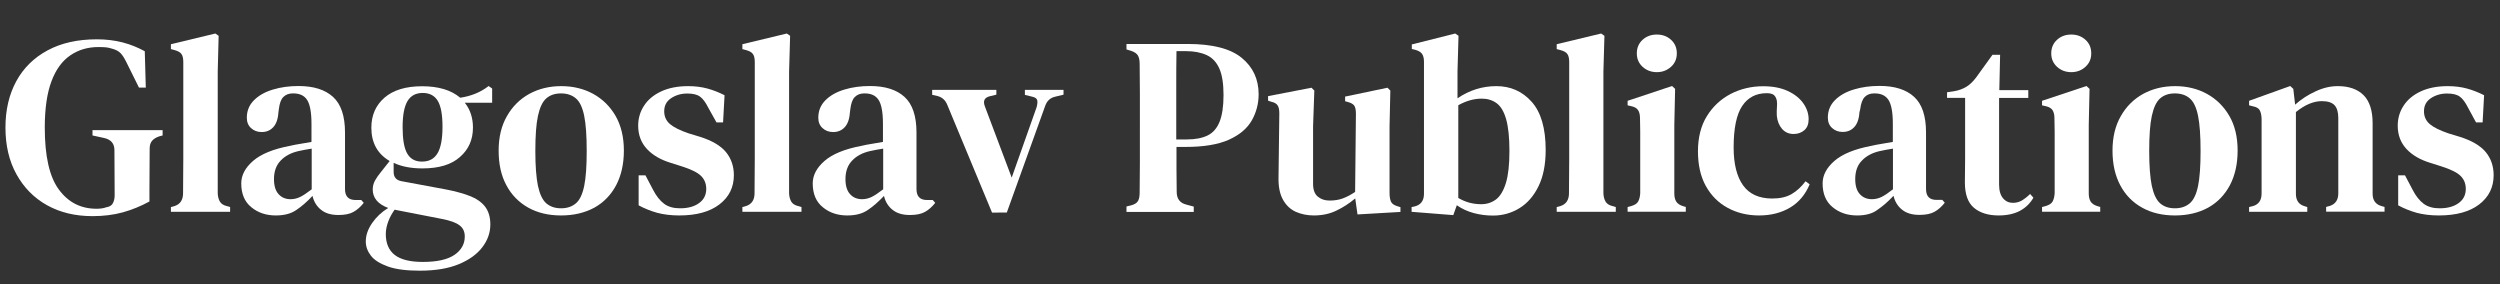 <svg xmlns="http://www.w3.org/2000/svg" xmlns:xlink="http://www.w3.org/1999/xlink" id="Layer_1" x="0px" y="0px" viewBox="0 0 220 25" style="enable-background:new 0 0 220 25;" xml:space="preserve"><rect x="0" y="0" width="220" height="25" fill="#333333" stroke="none"/><style type="text/css">	.st0{fill:#FFFFFF;}</style><g>	<path class="st0" d="M8.14,19.02c-1.52,0-2.85-0.32-4-0.96s-2.04-1.55-2.69-2.72s-0.97-2.54-0.97-4.12c0-1.55,0.32-2.91,0.95-4.07  s1.55-2.07,2.76-2.72s2.65-0.97,4.34-0.97c0.8,0,1.55,0.09,2.25,0.27s1.34,0.44,1.96,0.78l0.09,3.2h-0.6l-1.12-2.26  c-0.18-0.36-0.35-0.62-0.51-0.78s-0.38-0.28-0.65-0.36C9.73,4.24,9.54,4.19,9.37,4.17c-0.18-0.02-0.41-0.03-0.7-0.03  c-0.94,0-1.77,0.24-2.48,0.73C5.48,5.35,4.92,6.11,4.53,7.15s-0.59,2.4-0.59,4.07c0,2.52,0.41,4.34,1.24,5.46  c0.83,1.13,1.93,1.69,3.32,1.69c0.33,0,0.61-0.04,0.85-0.13c0.28-0.04,0.48-0.16,0.58-0.35s0.16-0.42,0.16-0.7  c0-0.61,0-1.28-0.01-2s-0.01-1.38-0.01-1.98c0-0.58-0.31-0.94-0.92-1.07l-1.01-0.22v-0.47h6.17v0.47l-0.27,0.07  c-0.28,0.09-0.5,0.22-0.65,0.39s-0.22,0.41-0.22,0.7c0,0.6,0,1.2-0.01,1.82s-0.01,1.24-0.01,1.87v0.96  c-0.77,0.42-1.56,0.74-2.36,0.96C9.99,18.91,9.1,19.02,8.14,19.02z"></path>	<path class="st0" d="M15.04,18.64v-0.42l0.33-0.09c0.49-0.16,0.74-0.54,0.74-1.12c0-0.51,0-1.02,0.01-1.53  c0.01-0.51,0.01-1.02,0.01-1.53V5.46c0-0.31-0.05-0.55-0.16-0.7c-0.1-0.16-0.31-0.27-0.6-0.35l-0.33-0.09V3.89l3.91-0.94l0.29,0.2  L19.16,6.3v10.71c0.01,0.3,0.08,0.54,0.19,0.73c0.11,0.19,0.31,0.32,0.59,0.39l0.31,0.09v0.42H15.04z"></path>	<path class="st0" d="M24.27,18.96c-0.85,0-1.57-0.24-2.16-0.73c-0.59-0.48-0.88-1.18-0.88-2.09c0-0.72,0.35-1.38,1.04-1.98  s1.78-1.05,3.27-1.33c0.25-0.06,0.55-0.12,0.88-0.17c0.34-0.05,0.67-0.11,0.99-0.17V10.9c0-1.01-0.13-1.71-0.38-2.1  s-0.66-0.58-1.21-0.58h-0.07c-0.34,0-0.61,0.11-0.82,0.32S24.6,9.11,24.54,9.6L24.5,9.9c-0.04,0.6-0.2,1.03-0.47,1.31  s-0.6,0.41-1.01,0.41c-0.37,0-0.68-0.12-0.93-0.35c-0.25-0.23-0.37-0.53-0.37-0.91c0-0.61,0.21-1.12,0.63-1.54s0.97-0.73,1.67-0.94  c0.69-0.21,1.44-0.31,2.25-0.31c1.33,0,2.34,0.32,3.04,0.96c0.7,0.64,1.05,1.68,1.05,3.13v4.98c0,0.64,0.31,0.96,0.92,0.96h0.51  l0.22,0.25c-0.27,0.34-0.57,0.61-0.89,0.79c-0.33,0.19-0.77,0.28-1.34,0.28c-0.64,0-1.15-0.15-1.53-0.46  c-0.38-0.3-0.63-0.71-0.75-1.22c-0.48,0.51-0.95,0.92-1.41,1.23C25.62,18.8,25.02,18.96,24.27,18.96z M25.57,17.53  c0.3,0,0.58-0.07,0.85-0.2c0.27-0.13,0.6-0.36,1.01-0.67v-3.58c-0.39,0.06-0.78,0.13-1.18,0.22c-0.64,0.15-1.16,0.42-1.55,0.83  c-0.39,0.4-0.59,0.95-0.59,1.63c0,0.6,0.14,1.04,0.41,1.33C24.78,17.38,25.14,17.53,25.57,17.53z"></path>	<path class="st0" d="M37.17,14.82c-0.98,0-1.83-0.16-2.53-0.49v0.8c0,0.45,0.22,0.72,0.67,0.81l3.98,0.74  c0.76,0.15,1.43,0.33,2.01,0.55s1.04,0.52,1.36,0.92s0.49,0.93,0.49,1.6c0,0.72-0.23,1.38-0.7,2s-1.16,1.12-2.08,1.5  c-0.92,0.38-2.06,0.57-3.43,0.57c-1.18,0-2.11-0.12-2.81-0.37c-0.69-0.25-1.19-0.56-1.49-0.95c-0.3-0.39-0.45-0.8-0.45-1.25  c0-0.54,0.18-1.07,0.55-1.61s0.84-0.98,1.42-1.34c-0.91-0.34-1.36-0.89-1.36-1.63c0-0.28,0.07-0.54,0.2-0.78  c0.13-0.24,0.3-0.48,0.49-0.71l0.8-1.01c-1.07-0.63-1.61-1.6-1.61-2.93c0-1.09,0.38-1.97,1.15-2.64s1.87-1.01,3.32-1.01  c1.44,0,2.56,0.34,3.35,1.01c0.48-0.07,0.92-0.19,1.34-0.36s0.8-0.39,1.16-0.67l0.31,0.22v1.25H40.9c0.48,0.6,0.72,1.33,0.72,2.19  c0,1.06-0.38,1.92-1.15,2.59C39.72,14.49,38.62,14.82,37.17,14.82z M33.95,20.59c0,0.82,0.26,1.43,0.78,1.84s1.35,0.62,2.48,0.62  c1.25,0,2.18-0.21,2.78-0.62c0.6-0.41,0.91-0.95,0.91-1.62c0-0.42-0.15-0.75-0.46-0.98c-0.31-0.24-0.82-0.42-1.53-0.56l-4-0.78  c-0.06-0.01-0.12-0.03-0.18-0.04c-0.22,0.3-0.41,0.64-0.56,1.03C34.03,19.86,33.95,20.23,33.95,20.59z M37.13,14.22  c0.63,0,1.08-0.24,1.37-0.73c0.29-0.48,0.44-1.26,0.44-2.34c0-1.06-0.14-1.82-0.42-2.28S37.8,8.18,37.2,8.18s-1.04,0.23-1.33,0.7  s-0.44,1.24-0.44,2.31s0.13,1.84,0.4,2.31C36.1,13.98,36.53,14.22,37.13,14.22z"></path>	<path class="st0" d="M49.37,18.96c-1.1,0-2.07-0.23-2.89-0.69s-1.47-1.12-1.92-1.97c-0.46-0.85-0.68-1.86-0.68-3.04  s0.24-2.19,0.73-3.04c0.48-0.85,1.14-1.5,1.97-1.96c0.83-0.45,1.76-0.68,2.81-0.68s1.98,0.23,2.81,0.68  c0.83,0.46,1.48,1.1,1.97,1.94c0.48,0.84,0.73,1.86,0.73,3.05c0,1.18-0.23,2.19-0.68,3.05c-0.46,0.86-1.09,1.51-1.91,1.97  C51.46,18.73,50.49,18.96,49.37,18.96z M49.37,18.33c0.54,0,0.97-0.15,1.31-0.44s0.58-0.8,0.73-1.53c0.15-0.73,0.22-1.75,0.22-3.06  c0-1.33-0.07-2.36-0.22-3.1c-0.15-0.74-0.39-1.25-0.73-1.54s-0.77-0.44-1.31-0.44s-0.97,0.15-1.3,0.44  c-0.33,0.29-0.57,0.8-0.73,1.54s-0.23,1.77-0.23,3.1c0,1.31,0.08,2.33,0.23,3.06c0.16,0.73,0.4,1.24,0.73,1.53  C48.41,18.18,48.84,18.33,49.37,18.33z"></path>	<path class="st0" d="M59.77,18.96c-0.71,0-1.36-0.08-1.93-0.23c-0.57-0.16-1.12-0.38-1.64-0.66v-2.64h0.6l0.67,1.27  c0.28,0.55,0.61,0.96,0.97,1.23s0.83,0.4,1.4,0.4c0.7,0,1.26-0.15,1.68-0.46c0.42-0.3,0.63-0.72,0.63-1.24  c0-0.48-0.16-0.86-0.47-1.16S60.81,14.9,60,14.64l-0.98-0.31c-0.88-0.27-1.58-0.67-2.09-1.22s-0.77-1.23-0.77-2.05  c0-0.64,0.17-1.23,0.51-1.75c0.34-0.53,0.84-0.95,1.5-1.26c0.66-0.31,1.45-0.47,2.39-0.47c0.61,0,1.17,0.07,1.69,0.21  c0.51,0.14,1.02,0.34,1.51,0.59l-0.13,2.39h-0.58L62.34,9.5c-0.24-0.48-0.48-0.81-0.73-0.99c-0.25-0.19-0.62-0.28-1.13-0.28  c-0.54,0-1.01,0.14-1.42,0.41s-0.61,0.66-0.61,1.15c0,0.46,0.17,0.84,0.51,1.13s0.89,0.56,1.65,0.82l0.96,0.29  c1.09,0.34,1.86,0.8,2.32,1.36c0.46,0.57,0.69,1.24,0.69,2.03c0,1.06-0.42,1.91-1.26,2.56S61.3,18.96,59.77,18.96z"></path>	<path class="st0" d="M65.33,18.64v-0.42l0.33-0.09c0.49-0.16,0.74-0.54,0.74-1.12c0-0.51,0-1.02,0.01-1.53  c0.01-0.51,0.01-1.02,0.01-1.53V5.46c0-0.31-0.05-0.55-0.16-0.7c-0.1-0.16-0.31-0.27-0.6-0.35l-0.33-0.09V3.89l3.91-0.94l0.29,0.2  L69.44,6.3v10.71c0.01,0.3,0.08,0.54,0.19,0.73c0.11,0.19,0.31,0.32,0.59,0.39l0.31,0.09v0.42H65.33z"></path>	<path class="st0" d="M74.56,18.96c-0.85,0-1.57-0.24-2.16-0.73c-0.59-0.48-0.88-1.18-0.88-2.09c0-0.72,0.35-1.38,1.04-1.98  s1.78-1.05,3.27-1.33c0.25-0.06,0.55-0.12,0.88-0.17c0.34-0.05,0.67-0.11,0.99-0.17V10.9c0-1.01-0.13-1.71-0.38-2.1  s-0.66-0.58-1.21-0.58h-0.07c-0.34,0-0.61,0.11-0.82,0.32s-0.33,0.57-0.39,1.06l-0.04,0.3c-0.04,0.6-0.2,1.03-0.47,1.31  s-0.6,0.41-1.01,0.41c-0.37,0-0.68-0.12-0.93-0.35c-0.25-0.23-0.37-0.53-0.37-0.91c0-0.61,0.21-1.12,0.63-1.54s0.97-0.73,1.67-0.94  c0.69-0.21,1.44-0.31,2.25-0.31c1.33,0,2.34,0.32,3.04,0.96c0.7,0.64,1.05,1.68,1.05,3.13v4.98c0,0.64,0.31,0.96,0.92,0.96h0.51  l0.22,0.25c-0.27,0.34-0.57,0.61-0.89,0.79c-0.33,0.19-0.77,0.28-1.34,0.28c-0.64,0-1.15-0.15-1.53-0.46  c-0.38-0.3-0.63-0.71-0.75-1.22c-0.48,0.51-0.95,0.92-1.41,1.23C75.91,18.8,75.31,18.96,74.56,18.96z M75.86,17.53  c0.3,0,0.58-0.07,0.85-0.2c0.27-0.13,0.6-0.36,1.01-0.67v-3.58c-0.39,0.06-0.78,0.13-1.18,0.22c-0.64,0.15-1.16,0.42-1.55,0.83  c-0.39,0.4-0.59,0.95-0.59,1.63c0,0.6,0.14,1.04,0.41,1.33C75.07,17.38,75.43,17.53,75.86,17.53z"></path>	<path class="st0" d="M87.3,18.71l-3.93-9.46c-0.16-0.42-0.45-0.69-0.87-0.8l-0.47-0.11V7.91h5.65v0.42L87.1,8.47  c-0.48,0.12-0.62,0.42-0.42,0.92l2.35,6.24l2.19-6.19c0.07-0.25,0.09-0.46,0.06-0.61c-0.04-0.16-0.18-0.26-0.44-0.32l-0.65-0.16  V7.91h3.4v0.42l-0.74,0.18c-0.43,0.1-0.72,0.37-0.87,0.8L88.6,18.7L87.3,18.71L87.3,18.71z"></path>	<path class="st0" d="M99.13,18.64v-0.47l0.45-0.11c0.3-0.09,0.49-0.22,0.58-0.4c0.09-0.18,0.13-0.42,0.13-0.74  c0.01-0.85,0.02-1.71,0.02-2.58s0-1.75,0-2.63V10.8c0-0.86,0-1.73,0-2.59s-0.01-1.73-0.02-2.59c0-0.31-0.05-0.55-0.15-0.73  c-0.1-0.17-0.29-0.31-0.59-0.41l-0.42-0.13V3.87h5.39c2.18,0,3.76,0.41,4.75,1.22s1.49,1.88,1.49,3.21c0,0.83-0.21,1.61-0.61,2.31  c-0.41,0.71-1.08,1.27-2.02,1.69c-0.94,0.42-2.21,0.63-3.8,0.63h-0.8c0,0.63,0,1.27,0,1.93c0,0.66,0.01,1.34,0.02,2.02  c0,0.61,0.28,0.98,0.83,1.12l0.67,0.18v0.47h-5.92V18.64z M103.51,12.27h0.94c0.75,0,1.35-0.12,1.82-0.35s0.82-0.63,1.05-1.2  s0.35-1.35,0.35-2.35s-0.12-1.78-0.37-2.34s-0.61-0.95-1.11-1.18s-1.1-0.35-1.83-0.35h-0.83c-0.02,1.03-0.02,2.07-0.02,3.12  s0,2.1,0,3.16V12.27z"></path>	<path class="st0" d="M115.62,18.96c-0.58,0-1.11-0.11-1.59-0.32c-0.48-0.22-0.85-0.57-1.13-1.07s-0.41-1.16-0.39-1.98l0.07-5.61  c0-0.33-0.05-0.57-0.16-0.72c-0.1-0.15-0.29-0.25-0.56-0.31l-0.27-0.09v-0.4l3.82-0.74l0.25,0.25l-0.11,3.15v5.07  c0,0.51,0.14,0.88,0.41,1.11c0.28,0.23,0.62,0.35,1.04,0.35c0.43,0,0.82-0.06,1.17-0.19c0.35-0.13,0.71-0.32,1.08-0.57l0.07-6.88  c0-0.34-0.05-0.58-0.15-0.72c-0.1-0.13-0.28-0.24-0.55-0.31l-0.25-0.07V8.5l3.73-0.78l0.25,0.25l-0.07,3.15v5.86  c0,0.31,0.04,0.56,0.12,0.75s0.26,0.32,0.55,0.41l0.29,0.09v0.42l-3.78,0.22l-0.2-1.41c-0.51,0.43-1.06,0.79-1.65,1.07  C117.04,18.81,116.37,18.96,115.62,18.96z"></path>	<path class="st0" d="M127.89,18.93l-3.67-0.29v-0.42l0.22-0.04c0.58-0.13,0.87-0.51,0.87-1.12V5.43c0-0.3-0.06-0.53-0.17-0.69  s-0.32-0.28-0.61-0.36l-0.29-0.07v-0.4l3.82-0.96l0.29,0.2l-0.09,3.15v2.35c1.06-0.72,2.2-1.07,3.42-1.07  c1.25,0,2.29,0.46,3.11,1.38s1.23,2.33,1.23,4.24c0,1.27-0.21,2.33-0.63,3.19s-0.98,1.5-1.68,1.93s-1.48,0.65-2.33,0.65  c-0.57,0-1.13-0.07-1.69-0.22s-1.05-0.38-1.49-0.69L127.89,18.93z M130.35,17.97c0.49,0,0.92-0.14,1.3-0.42  c0.37-0.28,0.66-0.77,0.87-1.45c0.21-0.69,0.31-1.62,0.31-2.82c0-1.19-0.1-2.12-0.29-2.79c-0.19-0.67-0.47-1.14-0.84-1.41  c-0.37-0.27-0.8-0.4-1.31-0.4c-0.67,0-1.36,0.19-2.06,0.58v8.16C128.95,17.79,129.62,17.97,130.35,17.97z"></path>	<path class="st0" d="M136.99,18.64v-0.42l0.34-0.09c0.49-0.16,0.74-0.54,0.74-1.12c0-0.51,0-1.02,0.01-1.53  c0.01-0.51,0.01-1.02,0.01-1.53V5.46c0-0.31-0.05-0.55-0.16-0.7c-0.1-0.16-0.31-0.27-0.6-0.35l-0.34-0.09V3.89l3.91-0.94l0.29,0.2  L141.1,6.3v10.71c0.01,0.3,0.08,0.54,0.19,0.73c0.11,0.19,0.31,0.32,0.59,0.39l0.31,0.09v0.42H136.99z"></path>	<path class="st0" d="M143.23,18.64v-0.42l0.33-0.09c0.3-0.09,0.5-0.22,0.6-0.4s0.16-0.42,0.18-0.72V12.9c0-0.46,0-0.89,0-1.29  c0-0.39-0.01-0.8-0.02-1.22c0-0.3-0.06-0.53-0.17-0.7s-0.32-0.29-0.61-0.35l-0.31-0.07v-0.4l3.91-1.3l0.27,0.25L147.34,11v6.03  c0,0.3,0.06,0.54,0.17,0.71c0.11,0.18,0.31,0.31,0.59,0.4l0.25,0.07v0.42h-5.12V18.64z M145.8,6.35c-0.49,0-0.91-0.16-1.25-0.47  s-0.51-0.71-0.51-1.18c0-0.49,0.17-0.89,0.51-1.2s0.76-0.46,1.25-0.46s0.91,0.15,1.25,0.46s0.51,0.7,0.51,1.2  c0,0.48-0.17,0.87-0.51,1.18C146.7,6.19,146.29,6.35,145.8,6.35z"></path>	<path class="st0" d="M154.8,18.96c-1.01,0-1.93-0.22-2.75-0.66s-1.46-1.08-1.93-1.92c-0.47-0.84-0.7-1.87-0.7-3.07  s0.26-2.24,0.78-3.08c0.52-0.85,1.22-1.5,2.09-1.96c0.87-0.45,1.83-0.68,2.87-0.68c0.85,0,1.57,0.14,2.17,0.42  c0.6,0.28,1.05,0.64,1.36,1.08s0.47,0.91,0.47,1.4c0,0.42-0.12,0.74-0.37,0.96s-0.56,0.34-0.95,0.34c-0.42,0-0.76-0.15-1.02-0.45  c-0.26-0.3-0.41-0.68-0.46-1.14c-0.01-0.3-0.01-0.55,0.01-0.76s0.02-0.41-0.01-0.6c-0.06-0.25-0.16-0.42-0.3-0.51  s-0.34-0.13-0.59-0.13c-0.94,0-1.66,0.38-2.16,1.13s-0.75,1.97-0.75,3.65c0,1.45,0.28,2.56,0.83,3.33s1.41,1.16,2.57,1.16  c0.69,0,1.25-0.13,1.7-0.39s0.86-0.64,1.23-1.13l0.36,0.27c-0.37,0.89-0.94,1.58-1.71,2.04C156.77,18.72,155.86,18.96,154.8,18.96z  "></path>	<path class="st0" d="M163.43,18.96c-0.85,0-1.57-0.24-2.16-0.73c-0.59-0.48-0.88-1.18-0.88-2.09c0-0.72,0.35-1.38,1.04-1.98  c0.69-0.6,1.78-1.05,3.27-1.33c0.25-0.06,0.55-0.12,0.88-0.17s0.67-0.11,0.99-0.17V10.9c0-1.01-0.13-1.71-0.38-2.1  s-0.66-0.58-1.21-0.58h-0.07c-0.34,0-0.62,0.11-0.82,0.32s-0.33,0.57-0.39,1.06l-0.07,0.29c-0.04,0.6-0.2,1.03-0.47,1.31  c-0.27,0.28-0.6,0.41-1.01,0.41c-0.37,0-0.68-0.12-0.93-0.35c-0.25-0.23-0.37-0.53-0.37-0.91c0-0.61,0.21-1.12,0.63-1.54  s0.97-0.73,1.67-0.94c0.69-0.21,1.44-0.31,2.25-0.31c1.33,0,2.34,0.32,3.04,0.96s1.05,1.68,1.05,3.13v4.98  c0,0.64,0.3,0.96,0.92,0.96h0.51l0.22,0.25c-0.27,0.34-0.57,0.61-0.89,0.79c-0.33,0.19-0.78,0.28-1.34,0.28  c-0.64,0-1.15-0.15-1.53-0.46c-0.38-0.3-0.63-0.71-0.75-1.22c-0.48,0.51-0.95,0.92-1.41,1.23  C164.78,18.8,164.18,18.96,163.43,18.96z M164.73,17.53c0.3,0,0.58-0.07,0.85-0.2c0.27-0.13,0.6-0.36,1-0.67v-3.58  c-0.39,0.06-0.78,0.13-1.18,0.22c-0.64,0.15-1.16,0.42-1.55,0.83c-0.4,0.4-0.59,0.95-0.59,1.63c0,0.6,0.14,1.04,0.41,1.33  C163.94,17.38,164.29,17.53,164.73,17.53z"></path>	<path class="st0" d="M175.88,18.96c-0.92,0-1.65-0.23-2.18-0.68s-0.79-1.2-0.79-2.22c0-0.36,0-0.7,0.01-1.02  c0.01-0.32,0.01-0.7,0.01-1.13v-5.3h-1.59V8.12l0.6-0.09c0.43-0.07,0.8-0.21,1.11-0.4s0.58-0.46,0.84-0.8l1.45-2.01h0.67  l-0.07,3.11h2.55v0.69h-2.57v7.62c0,0.54,0.12,0.94,0.35,1.21c0.23,0.27,0.52,0.4,0.86,0.4c0.3,0,0.57-0.07,0.8-0.21  s0.48-0.33,0.72-0.57l0.29,0.33c-0.28,0.49-0.68,0.88-1.18,1.15S176.62,18.96,175.88,18.96z"></path>	<path class="st0" d="M179.7,18.64v-0.42l0.33-0.09c0.3-0.09,0.5-0.22,0.6-0.4s0.16-0.42,0.18-0.72V12.9c0-0.46,0-0.89,0-1.29  c0-0.39-0.01-0.8-0.02-1.22c0-0.3-0.06-0.53-0.17-0.7s-0.32-0.29-0.61-0.35l-0.31-0.07v-0.4l3.91-1.3l0.27,0.25L183.81,11v6.03  c0,0.3,0.06,0.54,0.17,0.71c0.11,0.18,0.31,0.31,0.59,0.4l0.25,0.07v0.42h-5.12V18.64z M182.27,6.35c-0.49,0-0.91-0.16-1.25-0.47  s-0.51-0.71-0.51-1.18c0-0.49,0.17-0.89,0.51-1.2s0.76-0.46,1.25-0.46s0.91,0.15,1.25,0.46s0.51,0.7,0.51,1.2  c0,0.48-0.17,0.87-0.51,1.18C183.18,6.19,182.76,6.35,182.27,6.35z"></path>	<path class="st0" d="M191.39,18.96c-1.1,0-2.07-0.23-2.89-0.69c-0.83-0.46-1.47-1.12-1.92-1.97c-0.45-0.85-0.68-1.86-0.68-3.04  s0.24-2.19,0.73-3.04c0.48-0.85,1.14-1.5,1.97-1.96c0.83-0.45,1.76-0.68,2.81-0.68c1.04,0,1.98,0.23,2.8,0.68  c0.83,0.46,1.48,1.1,1.97,1.94s0.73,1.86,0.73,3.05c0,1.18-0.23,2.19-0.68,3.05c-0.46,0.86-1.09,1.51-1.91,1.97  C193.48,18.73,192.51,18.96,191.39,18.96z M191.39,18.33c0.54,0,0.97-0.15,1.31-0.44s0.58-0.8,0.73-1.53  c0.15-0.73,0.22-1.75,0.22-3.06c0-1.33-0.07-2.36-0.22-3.1c-0.15-0.74-0.39-1.25-0.73-1.54c-0.33-0.29-0.77-0.44-1.31-0.44  s-0.97,0.15-1.3,0.44s-0.57,0.8-0.73,1.54c-0.16,0.74-0.23,1.77-0.23,3.1c0,1.31,0.08,2.33,0.23,3.06c0.16,0.73,0.4,1.24,0.73,1.53  S190.85,18.33,191.39,18.33z"></path>	<path class="st0" d="M197.92,18.64v-0.42l0.36-0.09c0.49-0.15,0.74-0.51,0.74-1.1v-6.59c-0.01-0.31-0.07-0.56-0.16-0.73  c-0.09-0.17-0.28-0.29-0.58-0.35l-0.36-0.09v-0.4l3.62-1.3l0.27,0.25l0.16,1.39c0.54-0.48,1.14-0.87,1.8-1.17  c0.66-0.31,1.31-0.46,1.96-0.46c0.98,0,1.74,0.27,2.27,0.8c0.53,0.54,0.79,1.36,0.79,2.46v6.21c0,0.58,0.27,0.95,0.8,1.09  l0.25,0.07v0.42h-5.14v-0.42l0.33-0.09c0.49-0.16,0.74-0.53,0.74-1.1V10.4c0-0.52-0.11-0.9-0.33-1.14  c-0.22-0.24-0.6-0.36-1.12-0.36c-0.73,0-1.49,0.32-2.28,0.96v7.2c0,0.58,0.26,0.95,0.78,1.09l0.22,0.07v0.42H197.92z"></path>	<path class="st0" d="M214.61,18.96c-0.71,0-1.36-0.08-1.93-0.23c-0.57-0.16-1.12-0.38-1.64-0.66v-2.64h0.6l0.67,1.27  c0.28,0.55,0.61,0.96,0.97,1.23c0.37,0.27,0.83,0.4,1.4,0.4c0.7,0,1.26-0.15,1.68-0.46c0.42-0.3,0.63-0.72,0.63-1.24  c0-0.48-0.16-0.86-0.47-1.16s-0.87-0.57-1.68-0.83l-0.98-0.31c-0.88-0.27-1.58-0.67-2.09-1.22S211,11.88,211,11.06  c0-0.64,0.17-1.23,0.51-1.75c0.34-0.53,0.84-0.95,1.5-1.26c0.66-0.31,1.45-0.47,2.39-0.47c0.61,0,1.17,0.07,1.69,0.21  c0.51,0.14,1.02,0.34,1.51,0.59l-0.13,2.39h-0.58L217.2,9.5c-0.24-0.48-0.48-0.81-0.73-0.99c-0.25-0.19-0.62-0.28-1.13-0.28  c-0.54,0-1.01,0.14-1.42,0.41s-0.61,0.66-0.61,1.15c0,0.46,0.17,0.84,0.51,1.13s0.89,0.56,1.65,0.82l0.96,0.29  c1.09,0.34,1.86,0.8,2.32,1.36s0.69,1.24,0.69,2.03c0,1.06-0.42,1.91-1.26,2.56S216.15,18.96,214.61,18.96z"></path></g></svg>